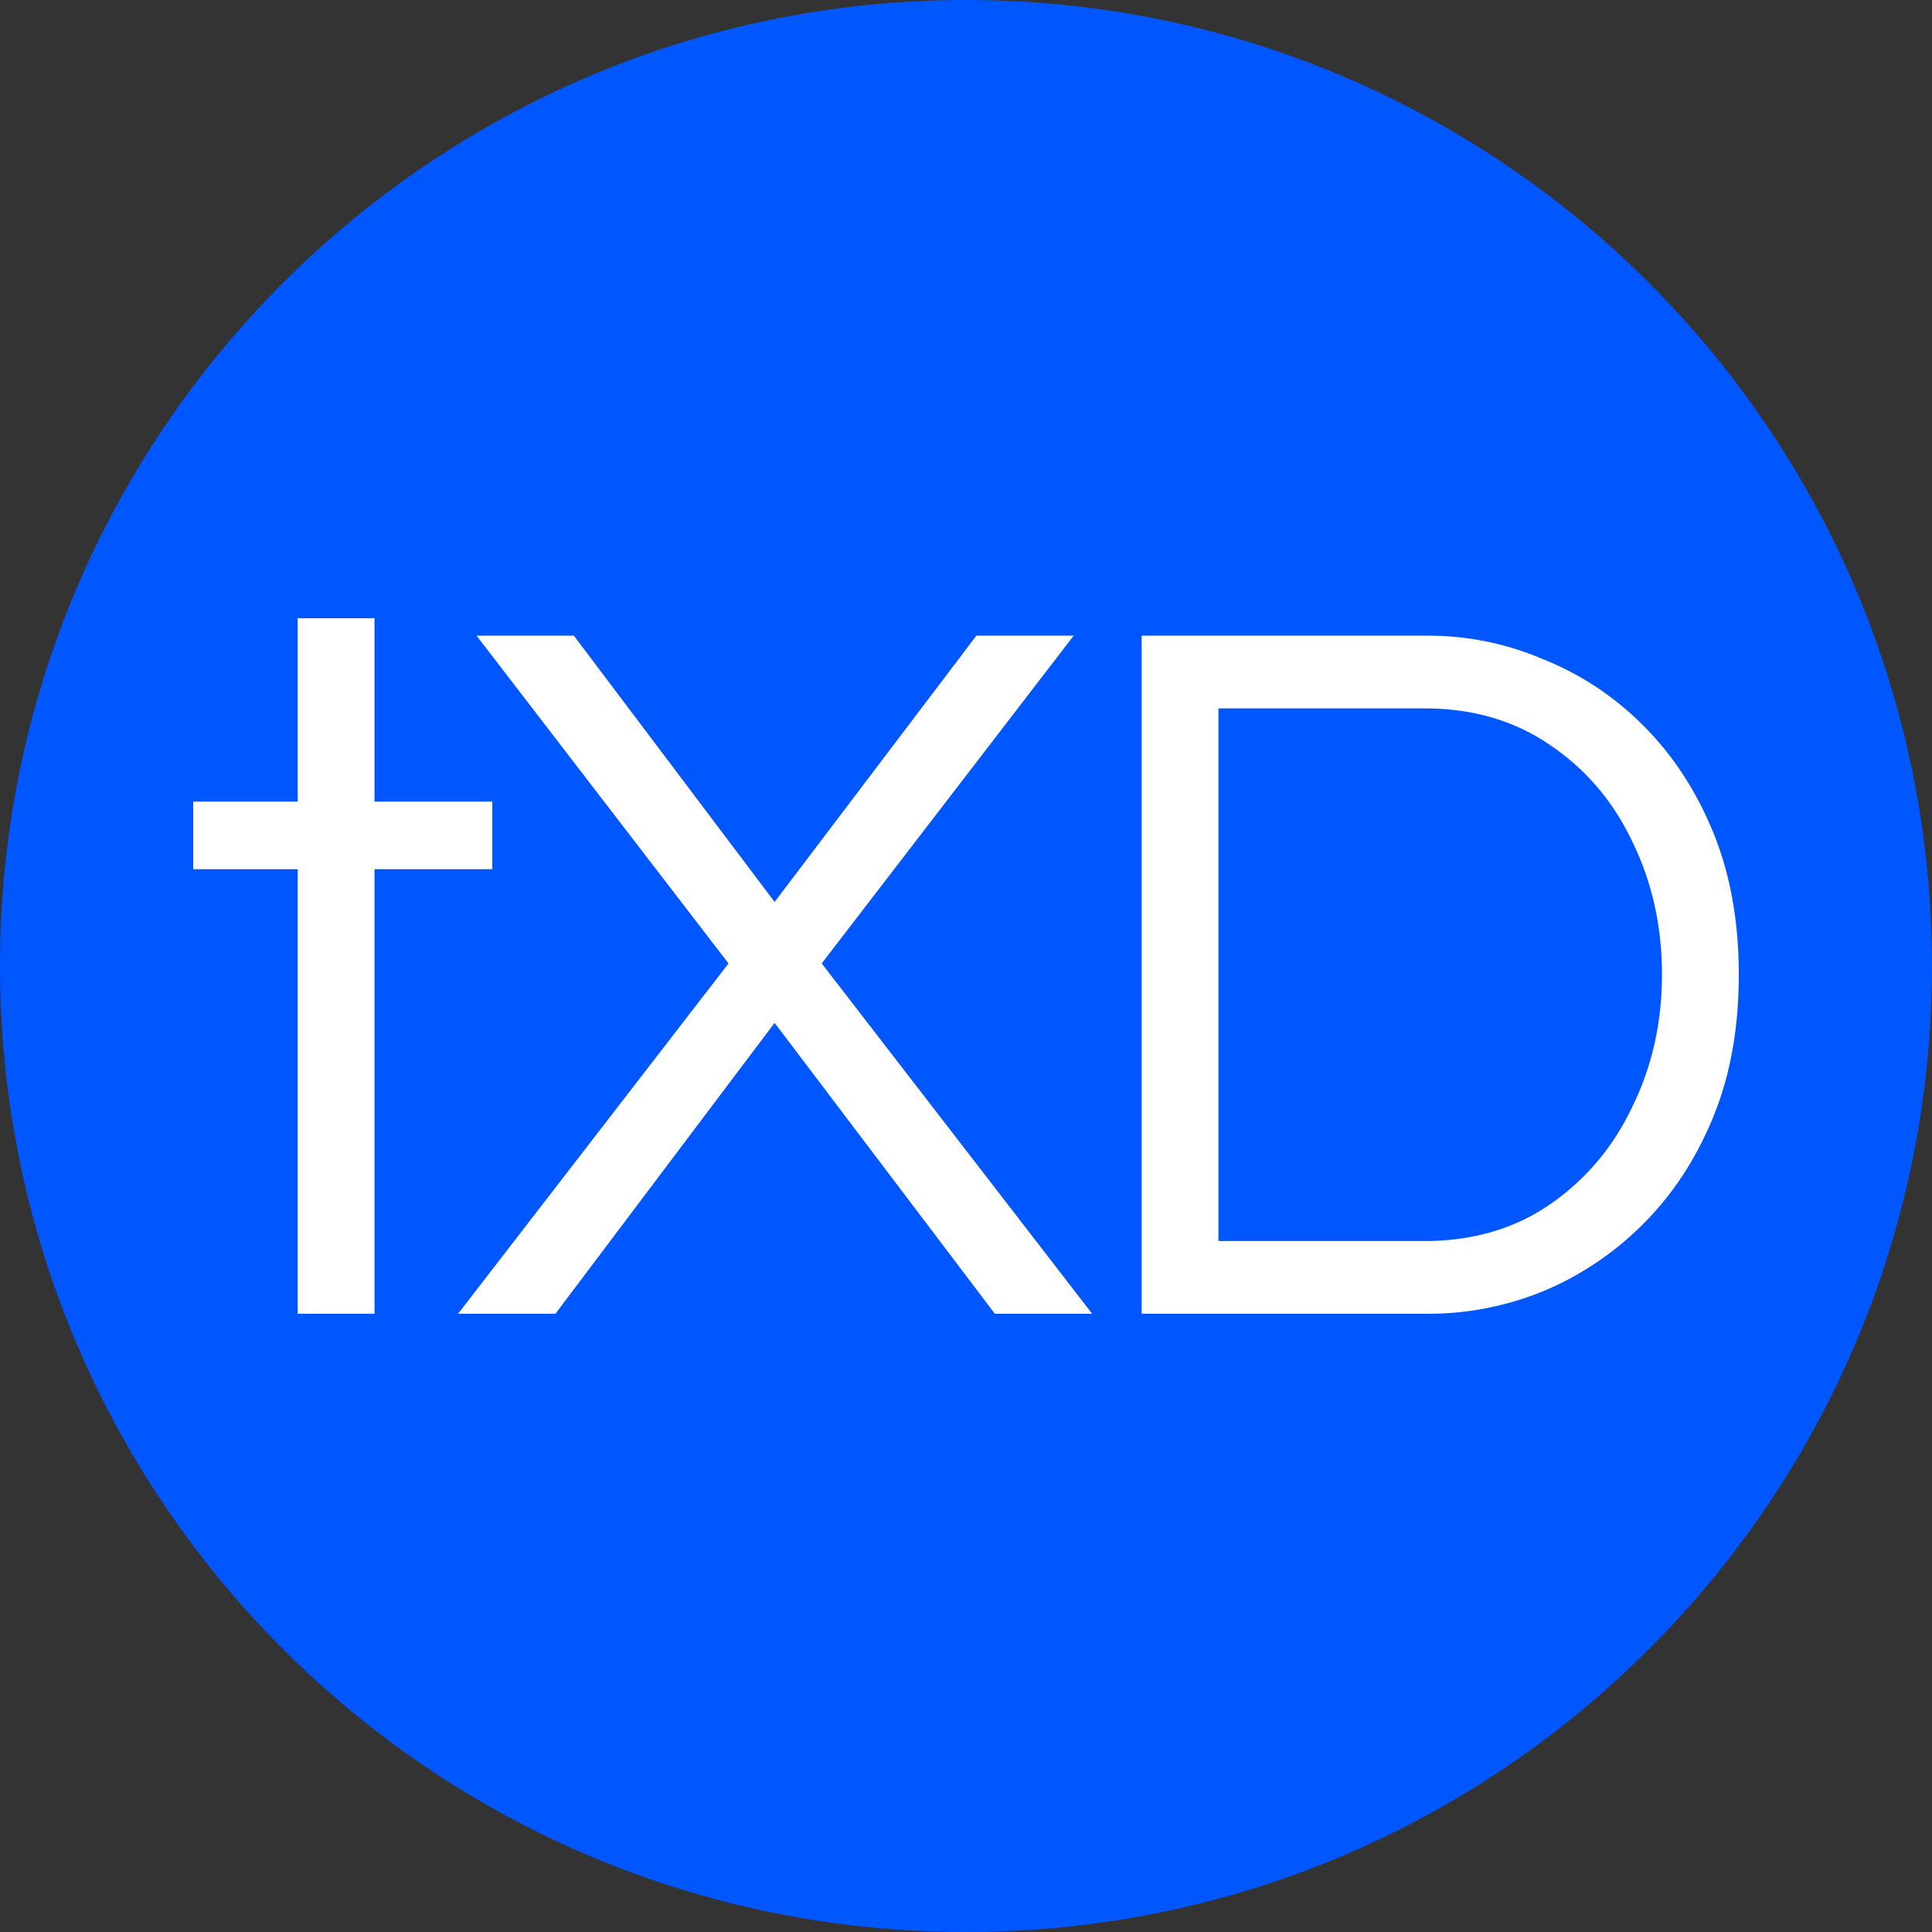 <?xml version="1.0" encoding="UTF-8"?>
<svg data-bbox="0 0 100 100" xmlns="http://www.w3.org/2000/svg" viewBox="0 0 100 100" height="100" width="100" data-type="color">
    <rect x="0" y="0" width="100" height="100" fill="#333333" stroke="none"/>
    <g>
        <path fill="#0057FF" d="M100 50c0 27.614-22.386 50-50 50S0 77.614 0 50 22.386 0 50 0s50 22.386 50 50" data-color="1"/>
        <path fill="#ffffff" d="M15.408 68V44.99H10v-3.5h5.408V32h3.976v9.49h6.098v3.5h-6.097V68z" data-color="2"/>
        <path fill="#ffffff" d="m23.71 68 13.998-18.132L24.665 32.9h5.037l10.392 13.785L50.538 32.9h5.037L42.532 49.867 56.53 68h-5.037l-11.4-15.057L28.748 68z" data-color="2"/>
        <path fill="#ffffff" d="M59.09 68V32.901h14.792q3.127 0 5.991 1.22a15.35 15.35 0 0 1 5.196 3.446q2.28 2.28 3.605 5.514T90 50.451t-1.326 7.37-3.605 5.513a16 16 0 0 1-5.196 3.5A15.7 15.7 0 0 1 73.882 68zm3.976-3.764h10.657q3.765 0 6.521-1.909 2.757-1.909 4.242-5.037 1.537-3.128 1.537-6.84 0-3.763-1.537-6.892-1.485-3.127-4.242-4.984-2.757-1.908-6.521-1.908H63.066z" data-color="2"/>
    </g>
</svg>
